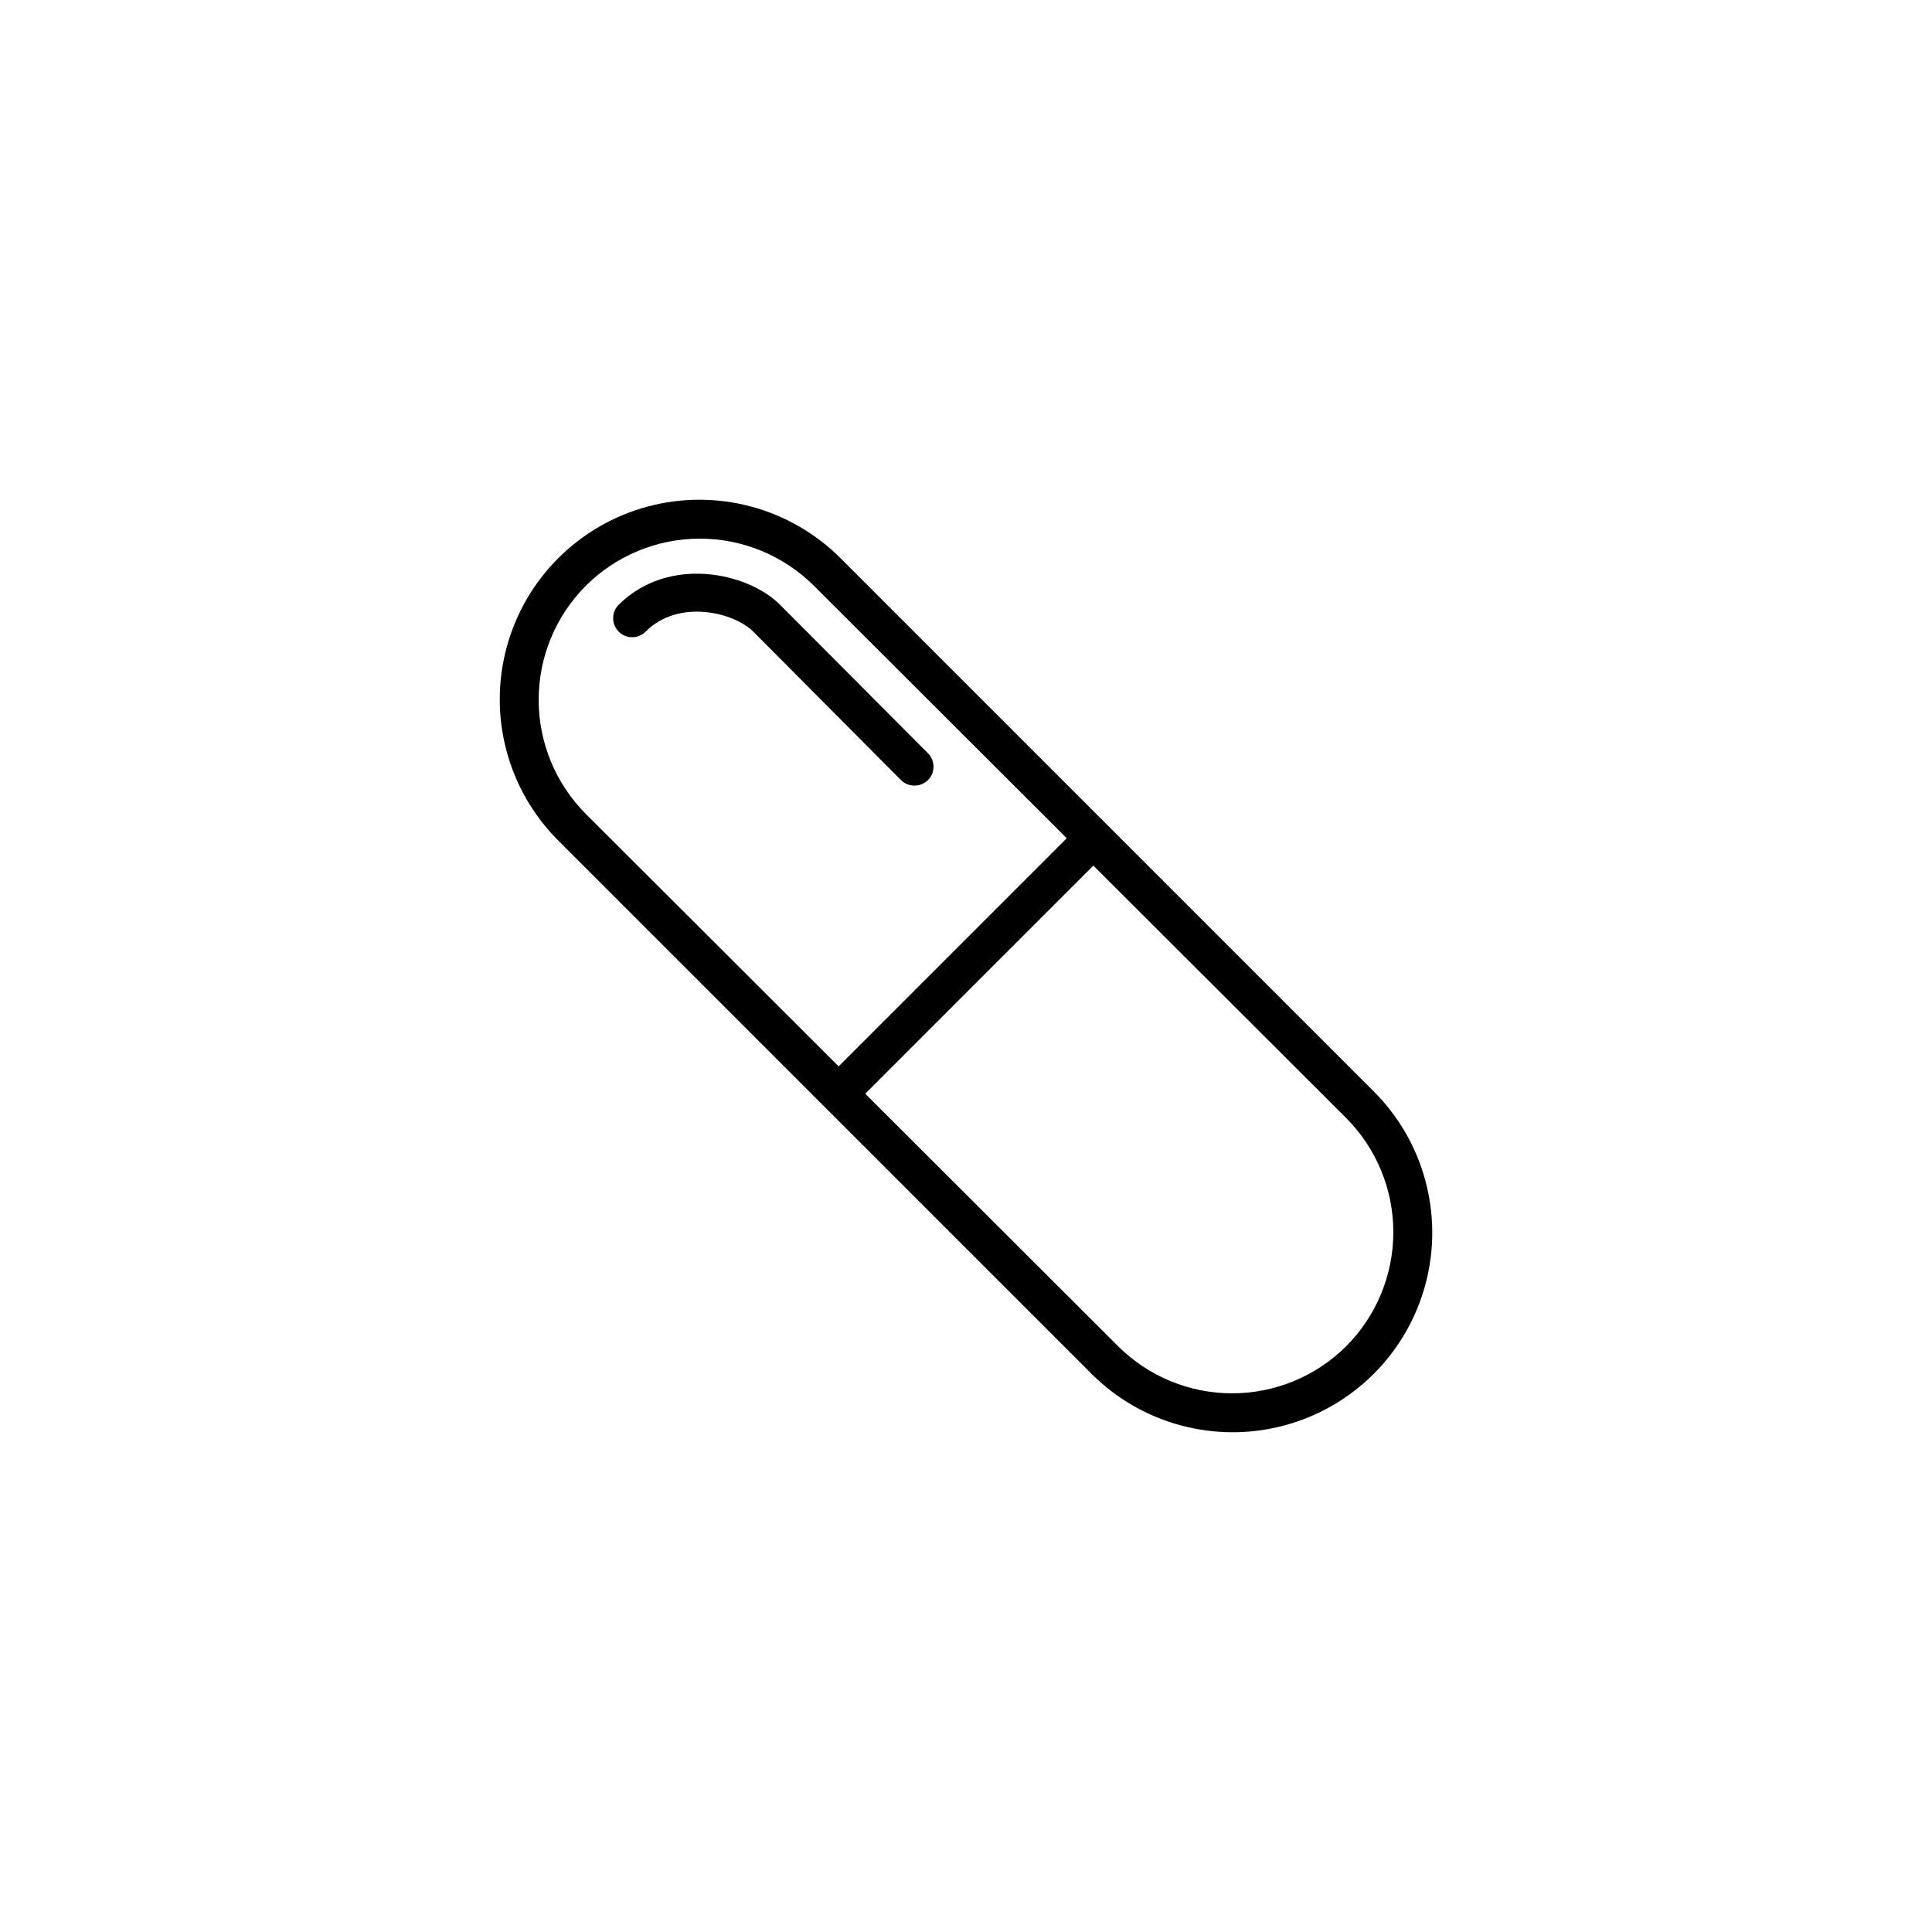 <?xml version="1.0" encoding="UTF-8"?>
<!-- Uploaded to: ICON Repo, www.iconrepo.com, Generator: ICON Repo Mixer Tools -->
<svg fill="#000000" width="800px" height="800px" version="1.1" viewBox="144 144 512 512" xmlns="http://www.w3.org/2000/svg">
 <g>
  <path d="m366.75 291.93c-13.363-13.363-32.844-18.582-51.098-13.691-18.258 4.894-32.516 19.152-37.41 37.41-4.891 18.254 0.328 37.734 13.691 51.098l141.32 141.32c13.363 13.363 32.844 18.582 51.102 13.691 18.254-4.891 32.516-19.152 37.406-37.406 4.891-18.258-0.328-37.738-13.691-51.102zm-67.508 7.309c8.023-8 18.895-12.492 30.227-12.492 11.332 0 22.203 4.492 30.23 12.492l67.004 66.902-60.457 60.457-67.004-66.902c-8-8.027-12.492-18.898-12.492-30.23 0-11.332 4.492-22.203 12.492-30.227zm201.52 201.52c-8.027 7.996-18.898 12.488-30.23 12.488s-22.203-4.492-30.227-12.488l-67.008-66.906 60.457-60.457 67.008 66.906c7.996 8.023 12.488 18.895 12.488 30.227s-4.492 22.203-12.488 30.23z"/>
  <path d="m382.77 350.73c0.949 0.941 2.238 1.469 3.574 1.461 1.34 0.008 2.629-0.52 3.578-1.461 1.953-1.965 1.953-5.141 0-7.106l-39.195-39.348c-8.715-8.715-29.676-13.047-42.773 0-1.953 1.965-1.953 5.141 0 7.106 0.945 0.953 2.234 1.488 3.578 1.488 1.34 0 2.629-0.535 3.574-1.488 8.816-8.816 23.477-5.039 28.516 0z"/>
 </g>
</svg>